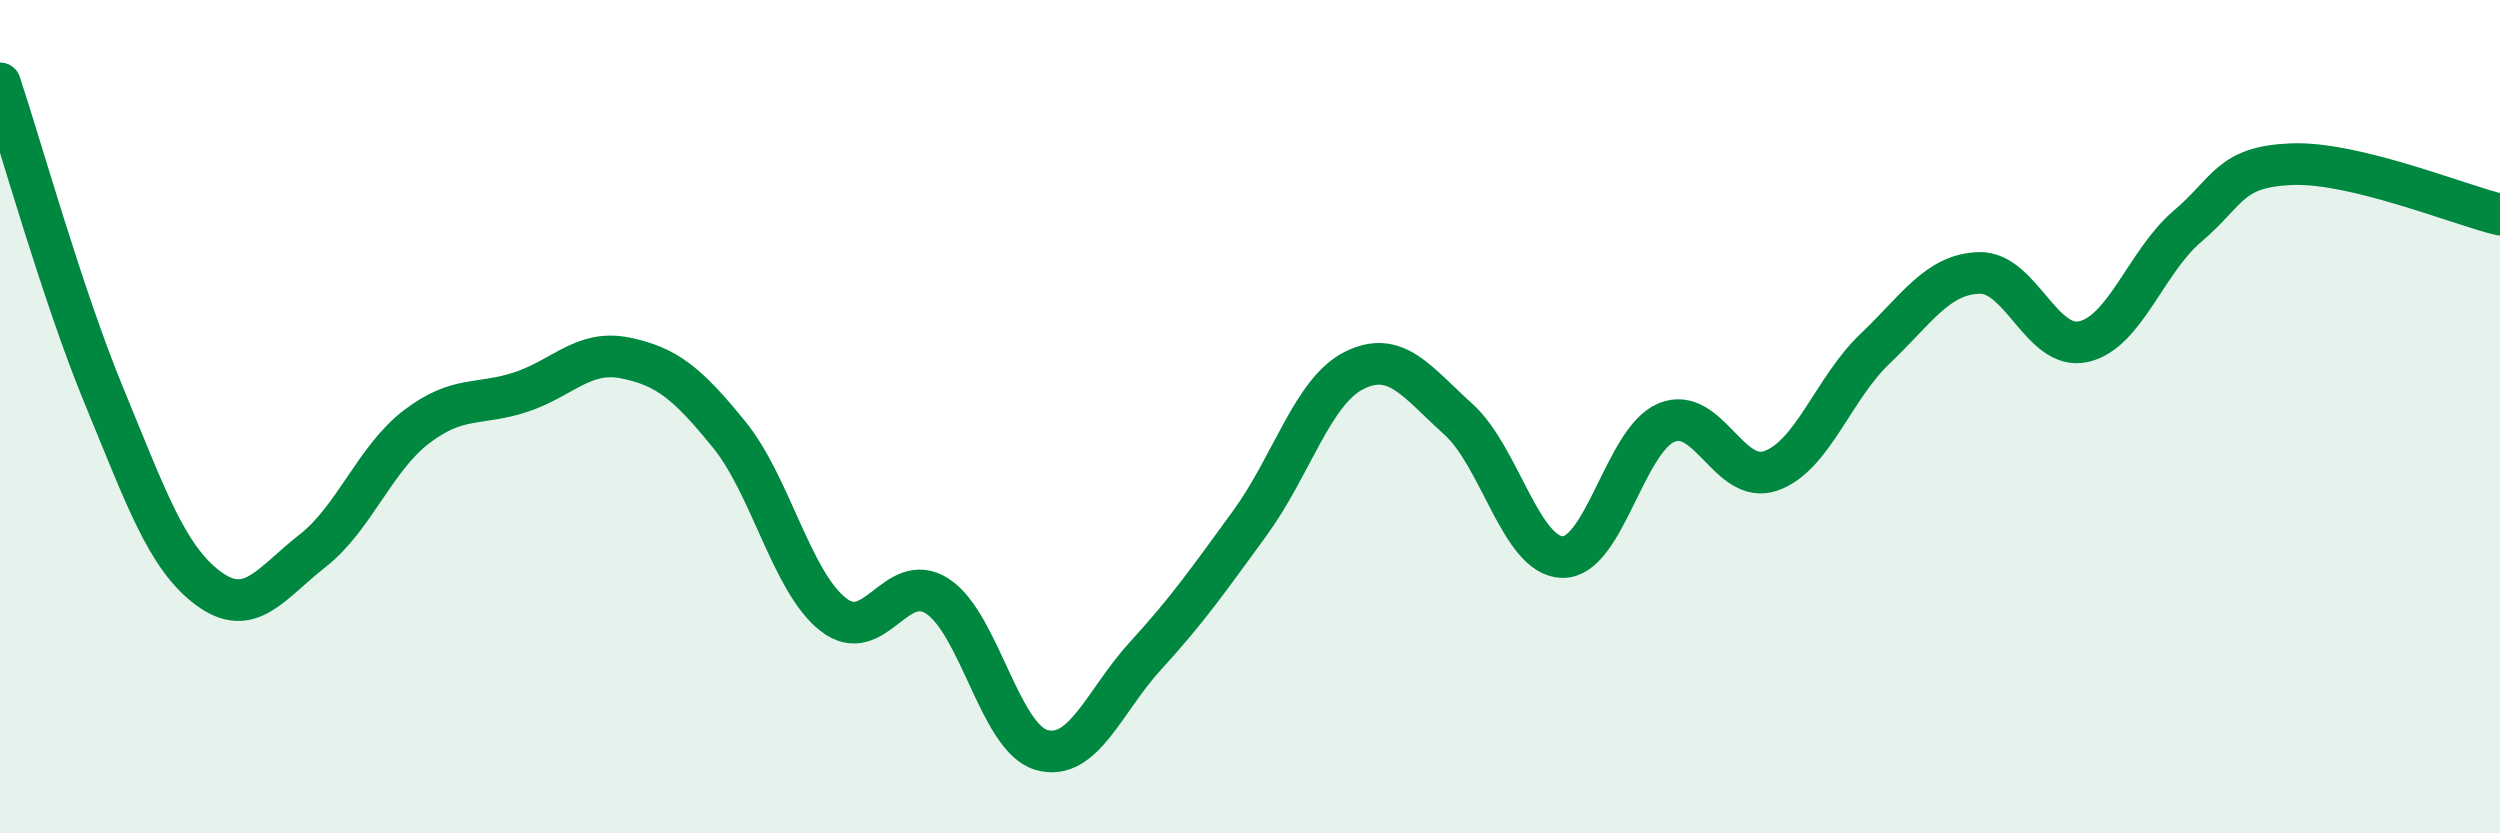 
    <svg width="60" height="20" viewBox="0 0 60 20" xmlns="http://www.w3.org/2000/svg">
      <path
        d="M 0,2 C 0.5,3.5 1.5,7.09 2.5,9.51 C 3.5,11.93 4,13.38 5,14.12 C 6,14.86 6.5,14 7.5,13.22 C 8.5,12.44 9,11 10,10.24 C 11,9.48 11.5,9.74 12.5,9.41 C 13.5,9.08 14,8.39 15,8.59 C 16,8.79 16.5,9.2 17.5,10.43 C 18.5,11.66 19,13.97 20,14.75 C 21,15.53 21.5,13.66 22.5,14.31 C 23.5,14.96 24,17.72 25,18 C 26,18.28 26.5,16.82 27.5,15.73 C 28.5,14.64 29,13.92 30,12.55 C 31,11.18 31.5,9.39 32.5,8.89 C 33.5,8.39 34,9.16 35,10.06 C 36,10.96 36.5,13.35 37.5,13.37 C 38.5,13.39 39,10.55 40,10.14 C 41,9.73 41.5,11.65 42.5,11.3 C 43.5,10.95 44,9.32 45,8.37 C 46,7.42 46.5,6.58 47.5,6.55 C 48.5,6.52 49,8.42 50,8.2 C 51,7.98 51.5,6.28 52.5,5.43 C 53.5,4.58 53.5,4 55,3.94 C 56.5,3.88 59,4.91 60,5.15L60 20L0 20Z"
        fill="#008740"
        opacity="0.1"
        stroke-linecap="round"
        stroke-linejoin="round"
      />
      <path
        d="M 0,2 C 0.5,3.5 1.5,7.09 2.5,9.51 C 3.5,11.93 4,13.38 5,14.12 C 6,14.86 6.5,14 7.5,13.22 C 8.5,12.44 9,11 10,10.24 C 11,9.48 11.5,9.74 12.5,9.41 C 13.5,9.08 14,8.39 15,8.59 C 16,8.79 16.5,9.2 17.5,10.43 C 18.5,11.66 19,13.97 20,14.75 C 21,15.53 21.5,13.66 22.5,14.31 C 23.5,14.96 24,17.72 25,18 C 26,18.28 26.5,16.82 27.5,15.73 C 28.5,14.64 29,13.92 30,12.55 C 31,11.18 31.5,9.39 32.5,8.89 C 33.5,8.39 34,9.16 35,10.06 C 36,10.96 36.5,13.35 37.5,13.37 C 38.5,13.39 39,10.55 40,10.14 C 41,9.73 41.5,11.65 42.5,11.3 C 43.5,10.95 44,9.32 45,8.37 C 46,7.42 46.5,6.58 47.5,6.55 C 48.5,6.52 49,8.42 50,8.2 C 51,7.98 51.5,6.28 52.5,5.43 C 53.5,4.58 53.5,4 55,3.94 C 56.5,3.88 59,4.91 60,5.15"
        stroke="#008740"
        stroke-width="1"
        fill="none"
        stroke-linecap="round"
        stroke-linejoin="round"
      />
    </svg>
  